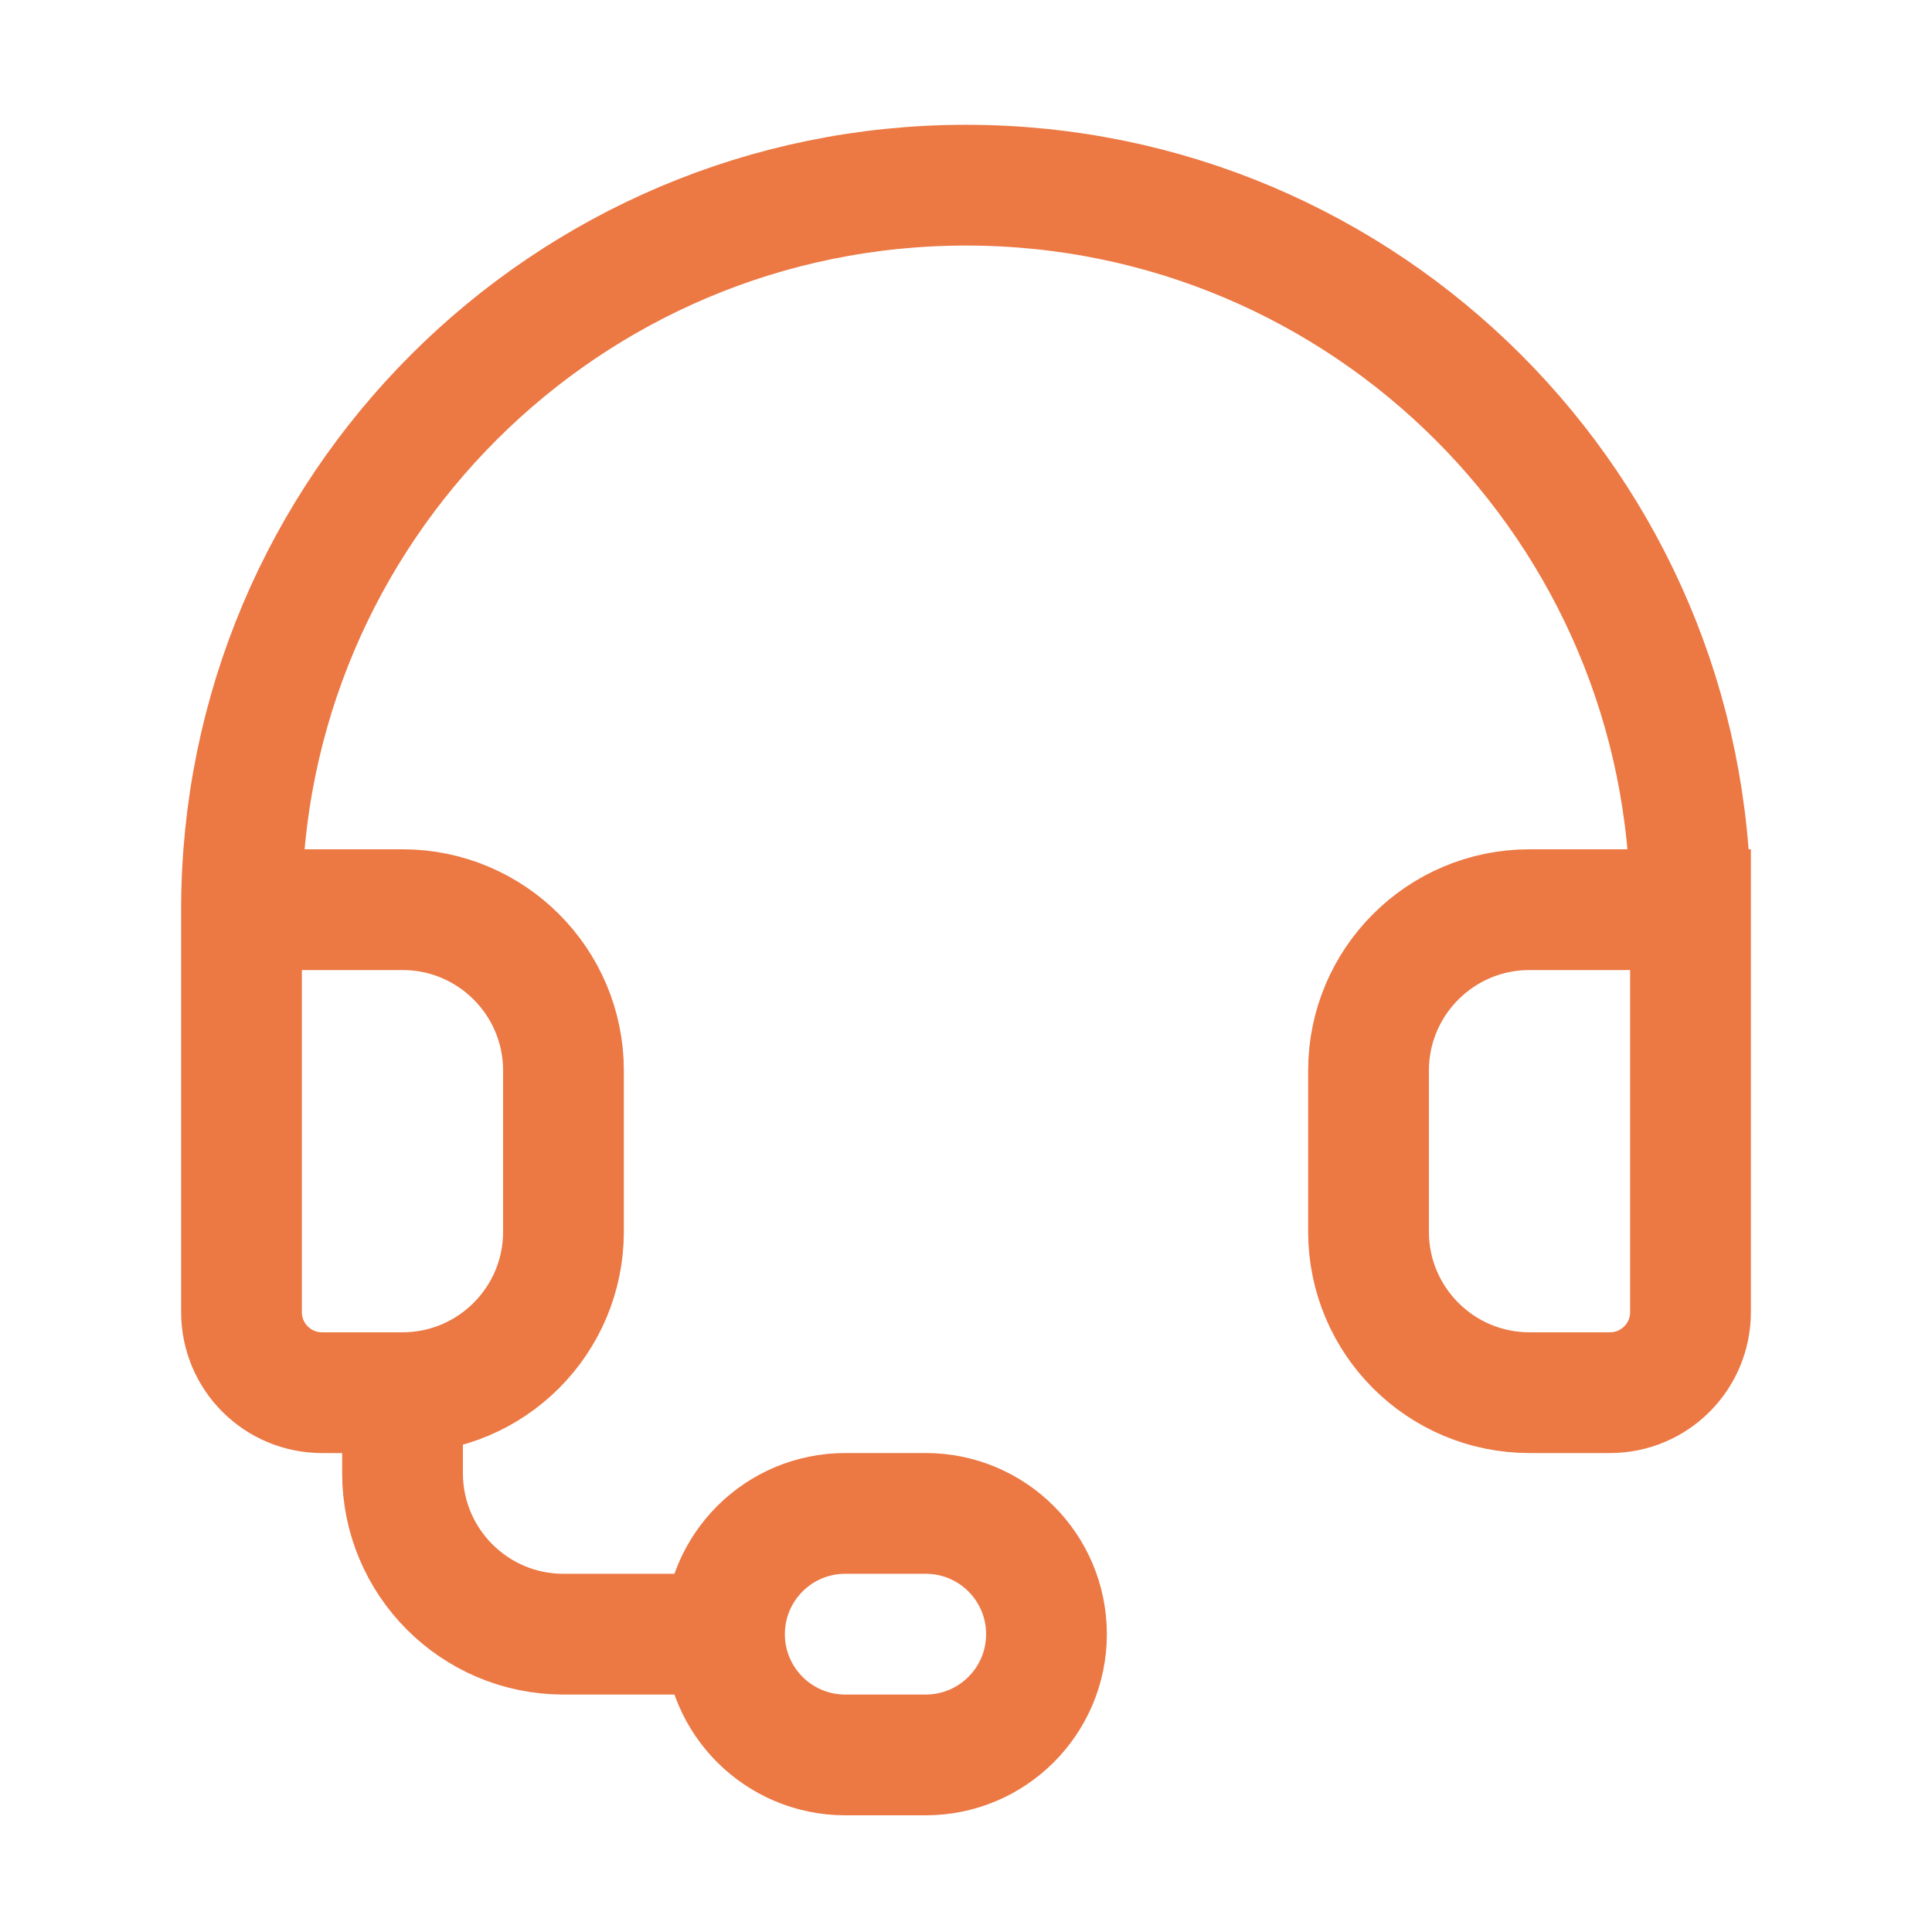 <svg xmlns="http://www.w3.org/2000/svg" width="32" height="32" viewBox="0 0 32 32" fill="none"><path d="M4 15.067C4 8.439 9.373 3.067 16 3.067C22.627 3.067 28 8.439 28 15.067M4 15.067H6.667C8.139 15.067 9.333 16.261 9.333 17.733V20.4C9.333 21.873 8.139 23.067 6.667 23.067M4 15.067V21.733C4 22.47 4.597 23.067 5.333 23.067H6.667M28 15.067H25.333C23.861 15.067 22.667 16.261 22.667 17.733V20.4C22.667 21.873 23.861 23.067 25.333 23.067H26.667C27.403 23.067 28 22.47 28 21.733V15.067ZM6.667 23.067V24.4C6.667 25.873 7.861 27.067 9.333 27.067H12M12 27.067C12 28.171 12.895 29.067 14 29.067H15.333C16.438 29.067 17.333 28.171 17.333 27.067C17.333 25.962 16.438 25.067 15.333 25.067H14C12.895 25.067 12 25.962 12 27.067Z" stroke="#EC7844" stroke-width="2" stroke-linecap="round"></path></svg>
